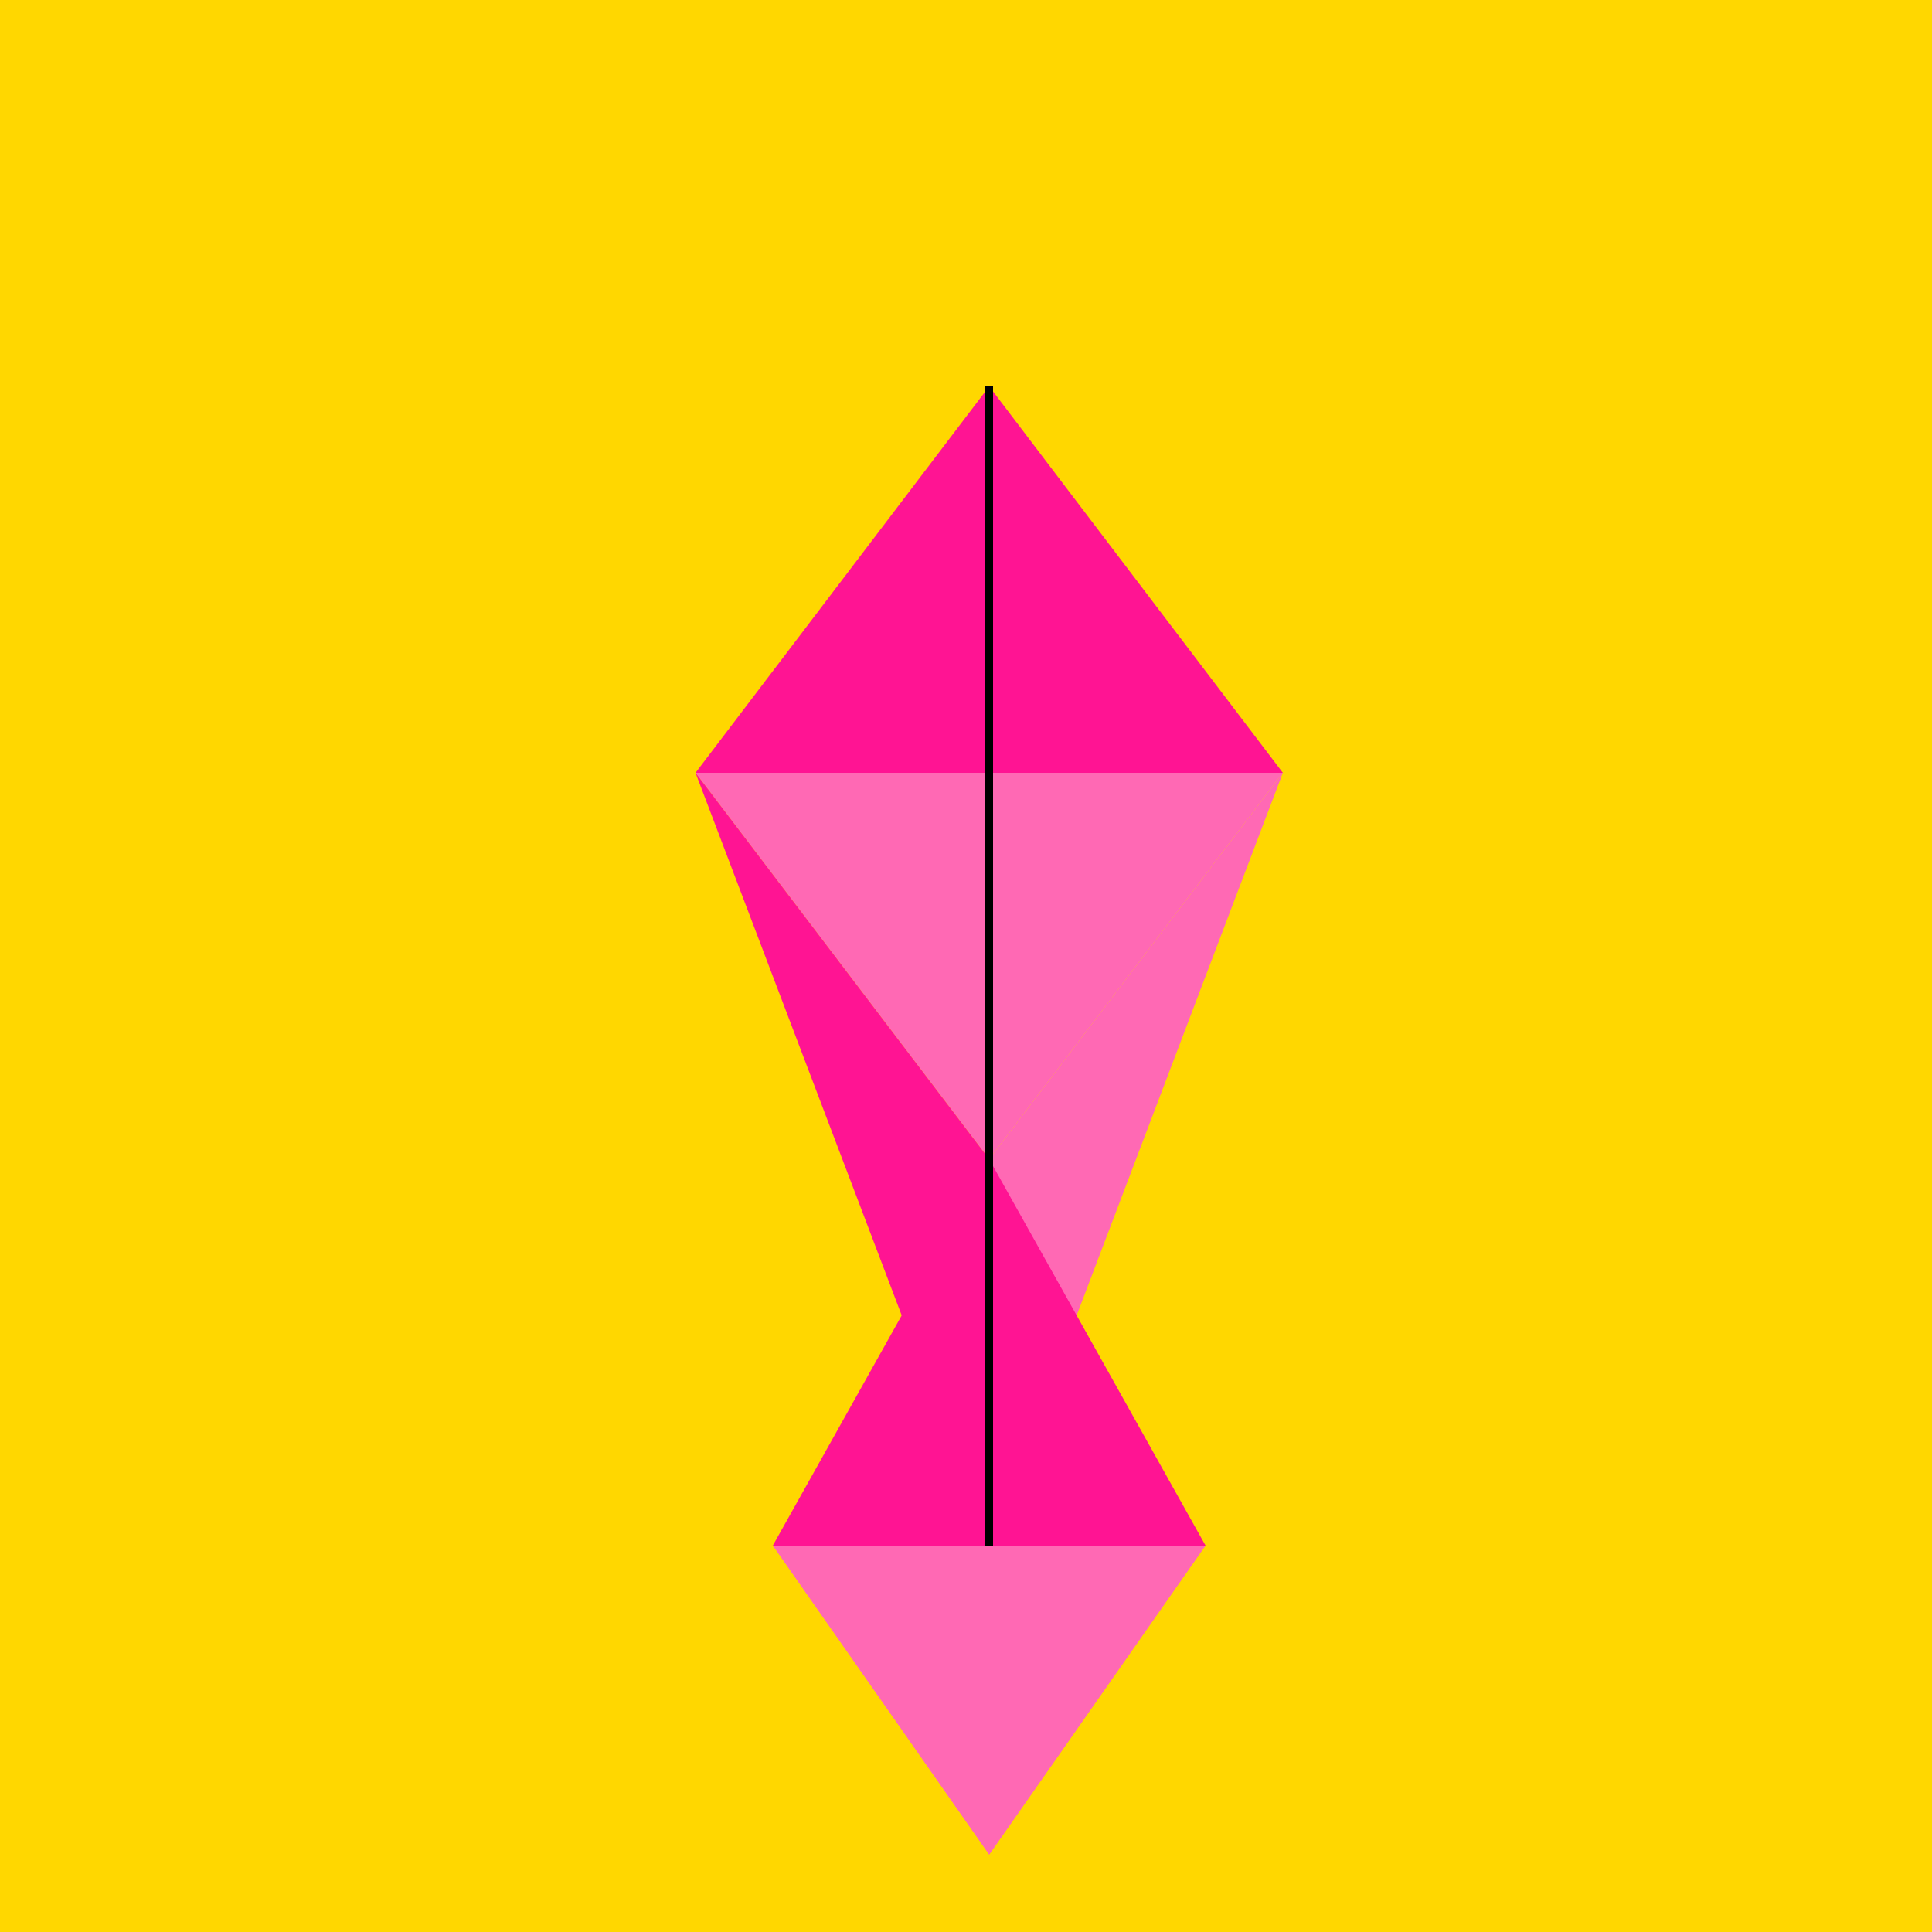 <!--

Generated by DrawGPT.
Free, open source, AI generated images in SVG, PNG, and HTML Canvas format.
https://drawgpt.ai

Created: 2023-12-02T07:14:09.482Z
Link: https://drawgpt.ai/prompt/129232/

-->
<svg xmlns="http://www.w3.org/2000/svg" xmlns:xlink="http://www.w3.org/1999/xlink" width="500" height="500"><defs/><g><rect fill="#FFD700" stroke="none" x="0" y="0" width="512" height="512"/><path fill="#FF1493" stroke="none" paint-order="stroke fill markers" d=" M 256 100 L 180 200 L 332 200 Z"/><path fill="#FF69B4" stroke="none" paint-order="stroke fill markers" d=" M 180 200 L 256 300 L 332 200 Z"/><path fill="#FF1493" stroke="none" paint-order="stroke fill markers" d=" M 180 200 L 256 300 L 256 400 Z"/><path fill="#FF69B4" stroke="none" paint-order="stroke fill markers" d=" M 332 200 L 256 300 L 256 400 Z"/><path fill="#FF1493" stroke="none" paint-order="stroke fill markers" d=" M 256 300 L 200 400 L 312 400 Z"/><path fill="#FF69B4" stroke="none" paint-order="stroke fill markers" d=" M 200 400 L 256 480 L 312 400 Z"/><path fill="none" stroke="#000000" paint-order="fill stroke markers" d=" M 256 100 L 256 200" stroke-miterlimit="10" stroke-width="2" stroke-dasharray=""/><path fill="none" stroke="#000000" paint-order="fill stroke markers" d=" M 256 200 L 256 400" stroke-miterlimit="10" stroke-width="2" stroke-dasharray=""/></g></svg>